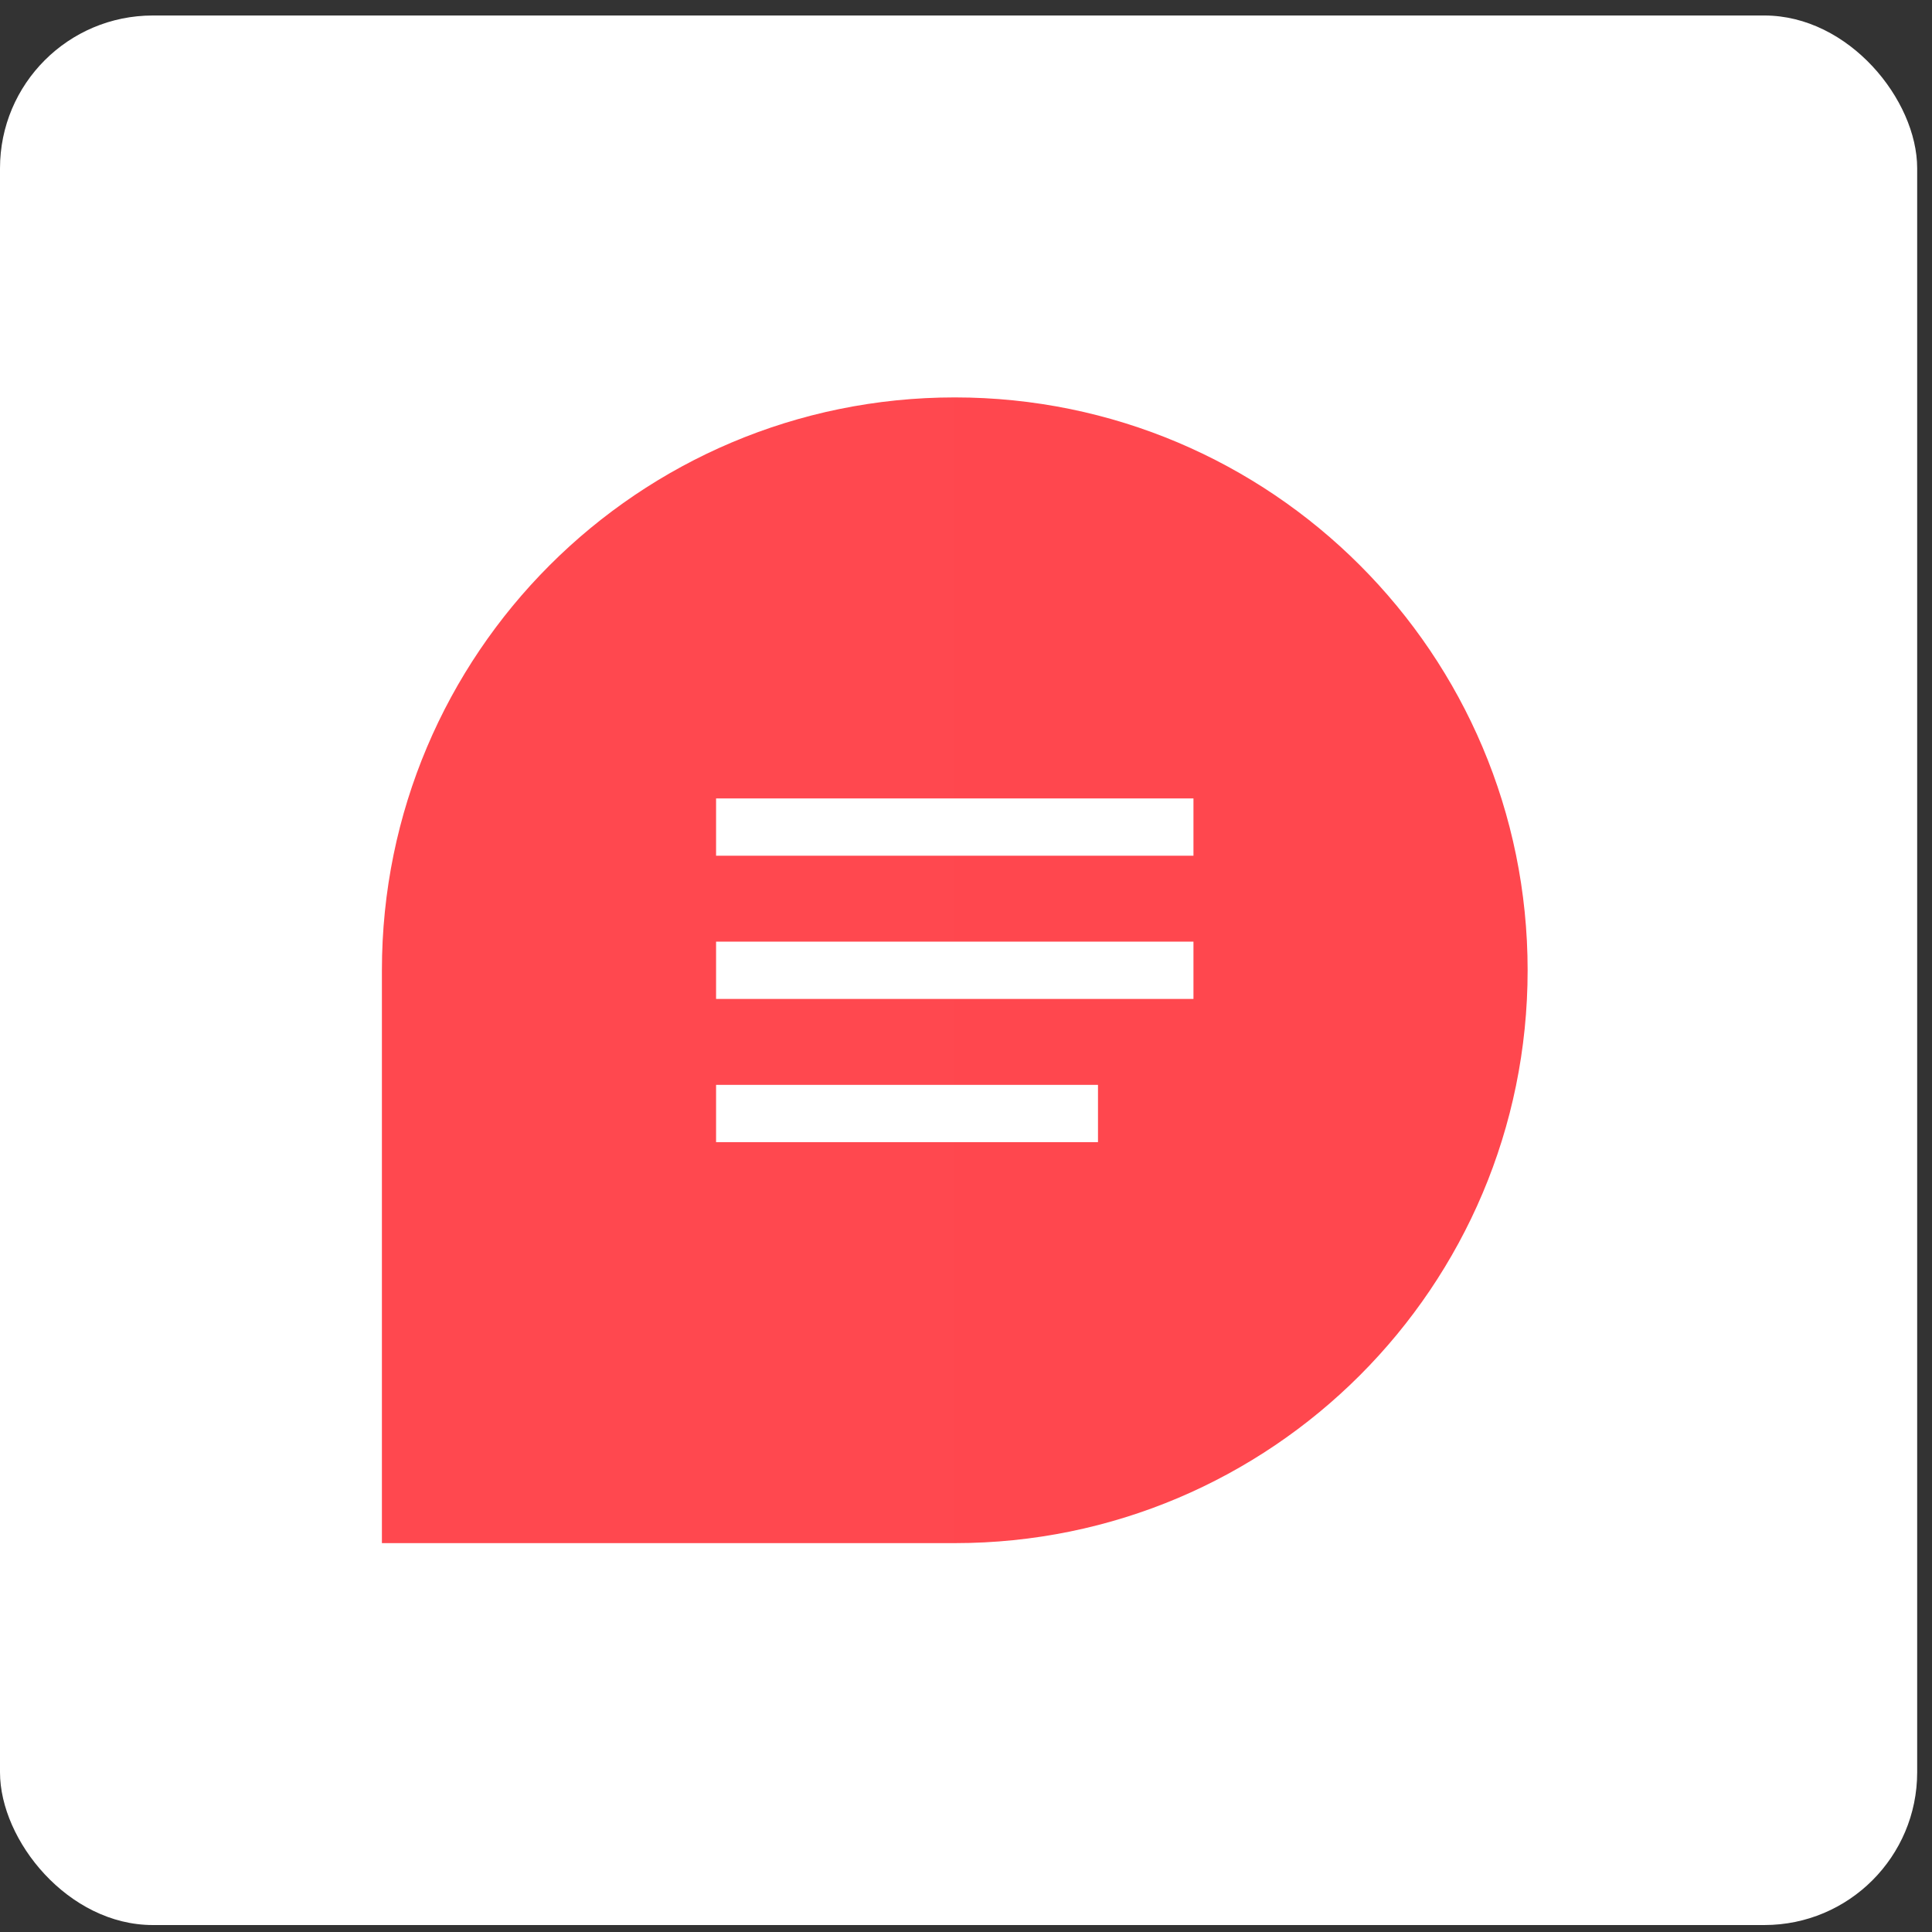 <svg width="86" height="86" viewBox="0 0 86 86" fill="none" xmlns="http://www.w3.org/2000/svg">
<rect x="0" y="0" width="86" height="86" fill="#333333" stroke="none"/>
<rect y="0.69" width="85.34" height="85" rx="6.8" fill="white"/>
<path d="M8.5 22.79C8.5 16.379 8.5 13.174 10.492 11.182C12.483 9.19 15.689 9.19 22.1 9.19H62.9C69.311 9.19 72.517 9.19 74.508 11.182C76.5 13.174 76.5 16.379 76.5 22.79V63.59C76.5 70.001 76.5 73.207 74.508 75.199C72.517 77.19 69.311 77.19 62.9 77.19H22.1C15.689 77.19 12.483 77.19 10.492 75.199C8.5 73.207 8.5 70.001 8.5 63.59V22.79Z" fill="white"/>
<path d="M42.5 17.69C56.583 17.69 68 29.107 68 43.19V43.19C68 57.274 56.583 68.69 42.5 68.69L17 68.69L17 43.19C17 29.107 28.417 17.69 42.5 17.69V17.69Z" fill="url(#paint0_linear_3_25)"/>
<path d="M31.875 36.816L53.125 36.816" stroke="white" stroke-width="2.55"/>
<path d="M31.875 43.191H53.125" stroke="white" stroke-width="2.55"/>
<path d="M31.875 49.566H48.875" stroke="white" stroke-width="2.55"/>
<defs>
<linearGradient id="paint0_linear_3_25" x1="68" y1="43.19" x2="17" y2="43.19" gradientUnits="userSpaceOnUse">
<stop stop-color="#FF474E"/>
<stop offset="1" stop-color="#FF484F"/>
</linearGradient>
</defs>
</svg>
